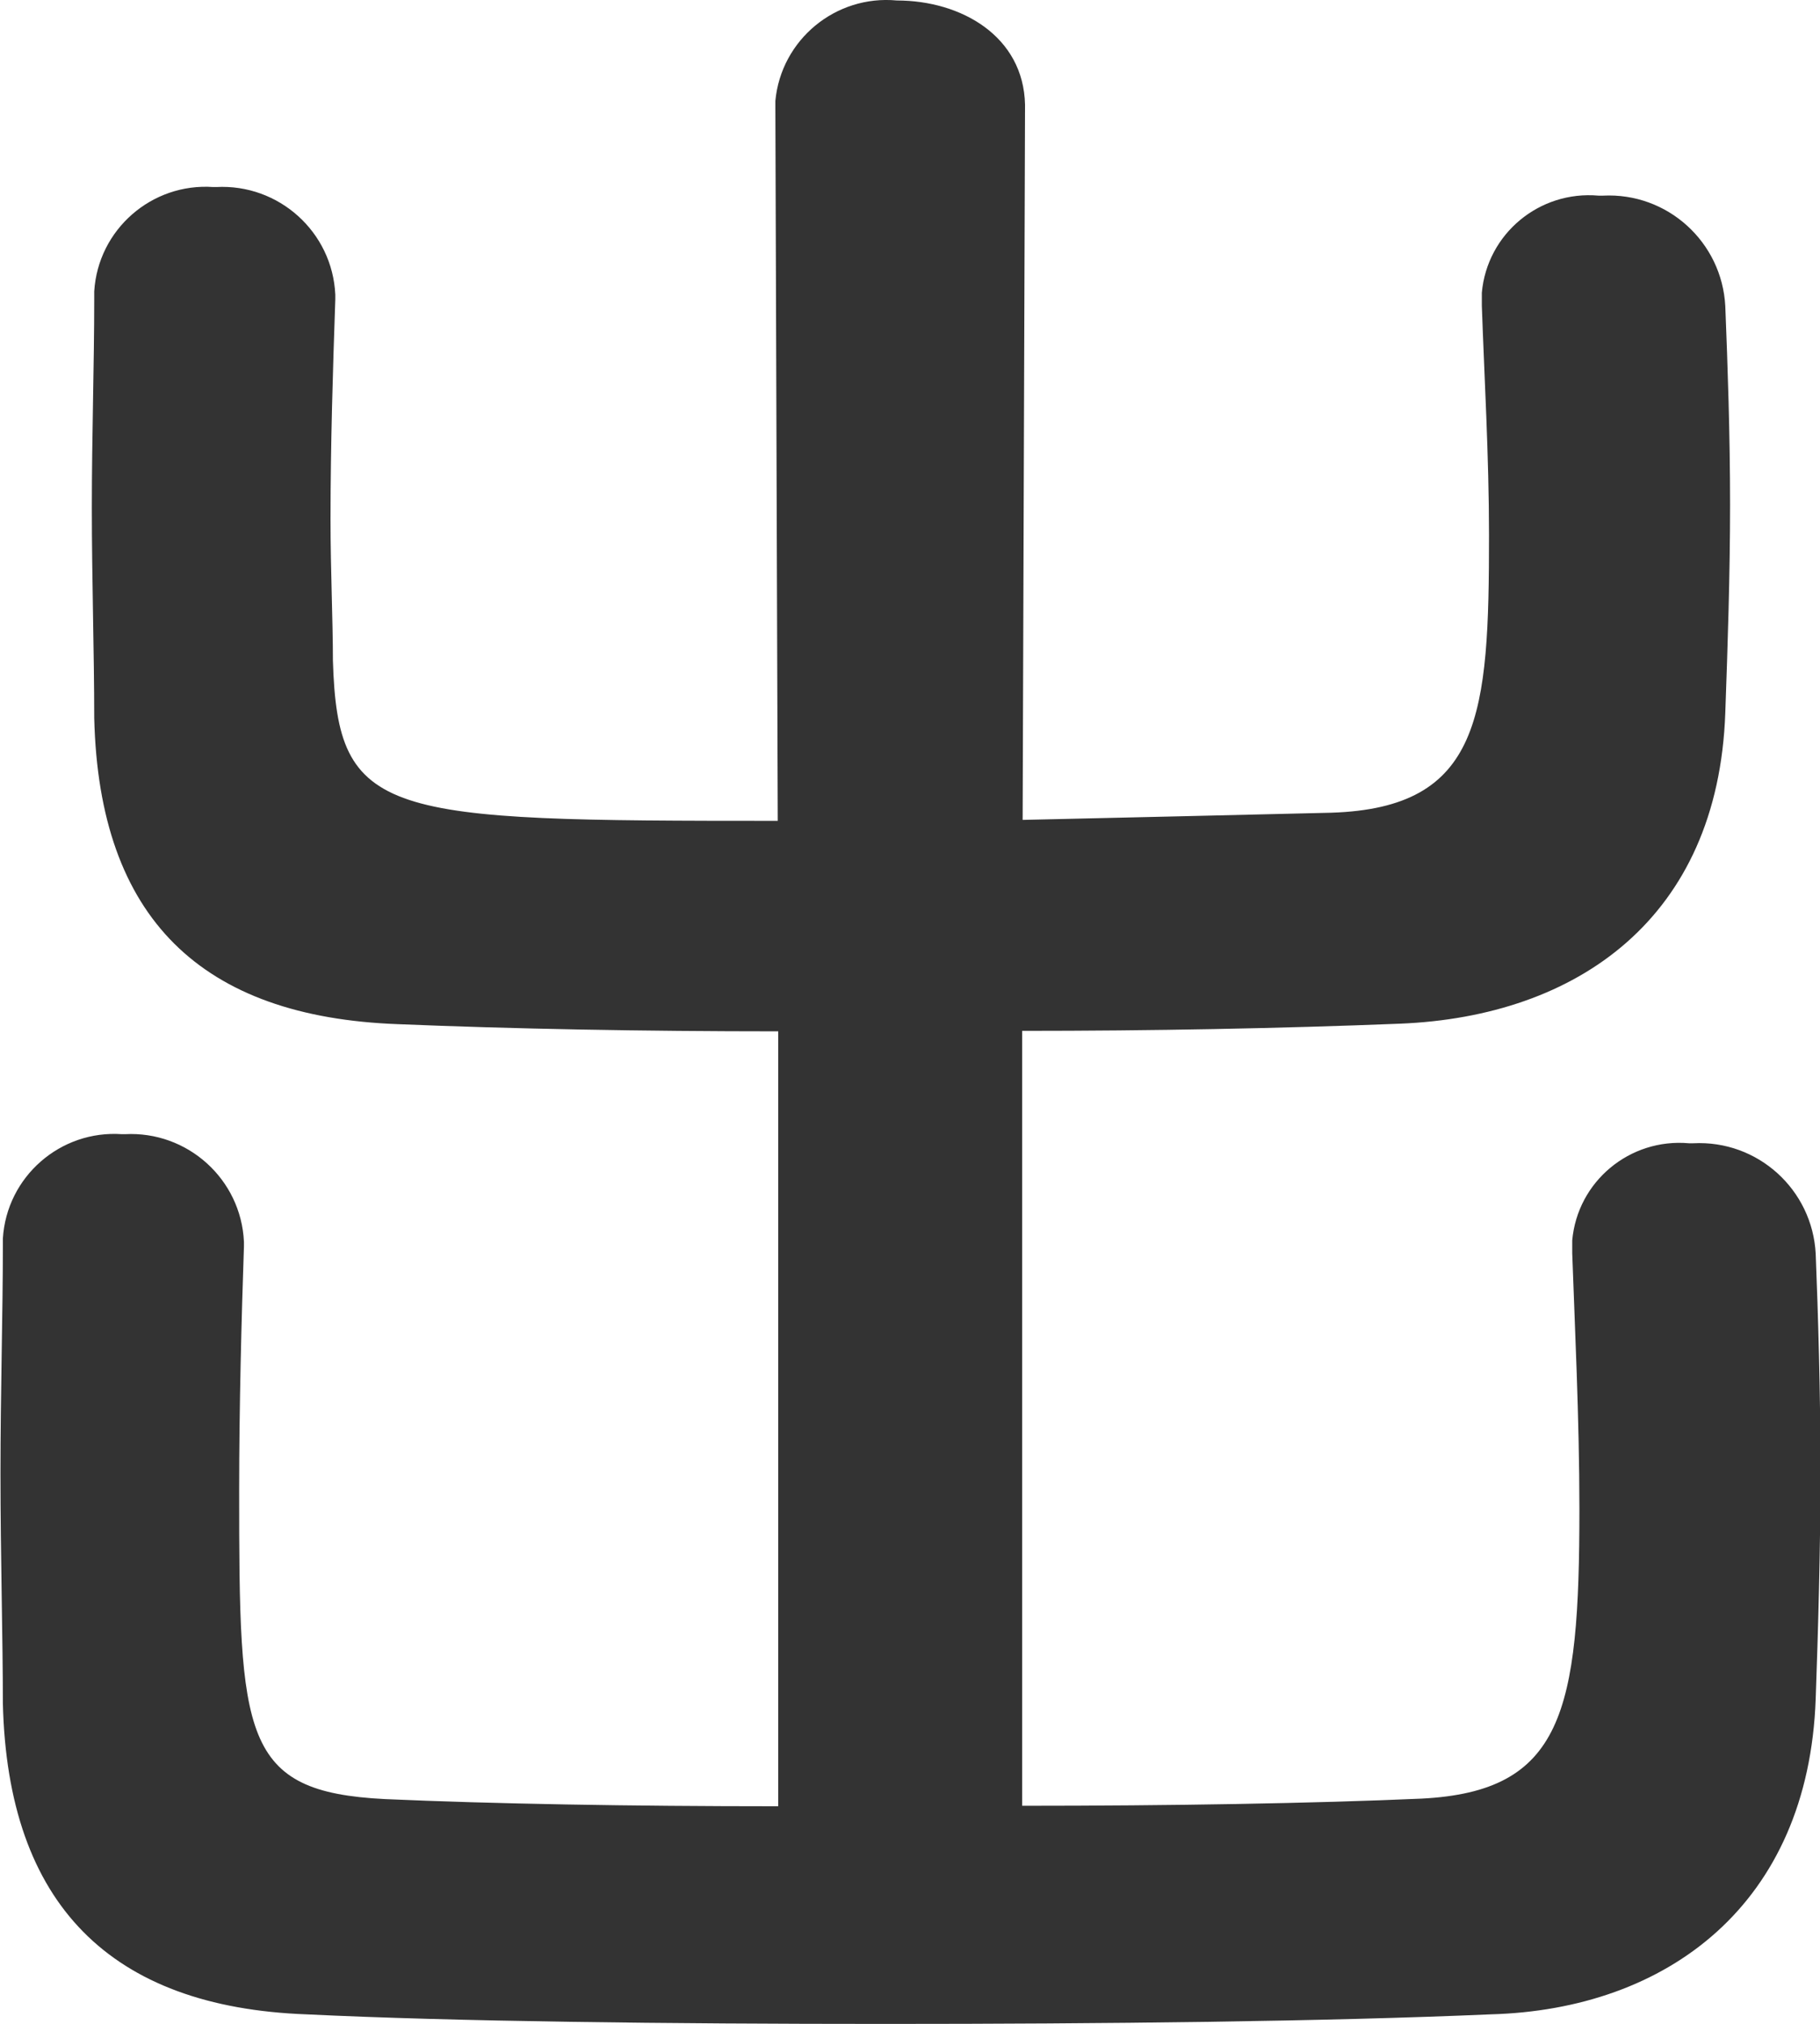 <?xml version="1.0" encoding="UTF-8"?>
<svg id="_レイヤー_2" data-name="レイヤー 2" xmlns="http://www.w3.org/2000/svg" viewBox="0 0 38.05 42.31">
  <defs>
    <style>
      .cls-1 {
        fill: #333;
      }
    </style>
  </defs>
  <g id="_レイヤー_1-2" data-name="レイヤー 1">
    <path class="cls-1" d="m16.25,37.76c-3.05,0-5.95-.05-8.2-.15-3-.15-3.05-1.3-3.05-6.45,0-1.75.05-3.65.1-5.1v-.1c-.06-1.31-1.18-2.32-2.49-2.25-.02,0-.04,0-.06,0-1.29-.09-2.41.89-2.49,2.18,0,.06,0,.11,0,.17,0,1.35-.05,3.05-.05,4.75s.05,3.45.05,4.8c.1,4.2,2.25,6.35,6.35,6.5,3.1.15,7.55.2,12.1.2s9.2-.05,12.65-.2c3.7-.1,6.65-2.3,6.8-6.6.05-1.4.1-3.1.1-4.75s-.05-3.3-.1-4.55c-.07-1.34-1.21-2.38-2.56-2.31-.03,0-.06,0-.09,0-1.24-.11-2.33.8-2.44,2.03,0,.06,0,.11,0,.17v.1c.05,1.45.15,3.45.15,5.35,0,4.25-.35,5.9-3.3,6.05-2.25.1-5.25.15-8.35.15v-16.2c2.7,0,5.4-.05,7.9-.15,3.7-.15,6.65-2.2,6.8-6.5.05-1.4.1-2.9.1-4.35s-.05-2.9-.1-4.15c-.07-1.34-1.21-2.38-2.56-2.31-.03,0-.06,0-.09,0-1.24-.11-2.33.8-2.44,2.03,0,.06,0,.11,0,.17v.1c.05,1.45.15,3.15.15,4.8,0,3.75-.15,5.7-3.3,5.8-2.05.05-4.25.1-6.45.15l.05-14.95C21.4.76,20.1.01,18.75.01c-1.28-.12-2.42.82-2.54,2.1,0,.03,0,.06,0,.1l.05,14.95c-8.25,0-9.2-.05-9.3-3.35,0-.85-.05-1.9-.05-2.95,0-1.55.05-3.15.1-4.6v-.1c-.06-1.31-1.18-2.32-2.49-2.25-.02,0-.04,0-.06,0-1.29-.09-2.41.89-2.49,2.18,0,.06,0,.11,0,.17,0,1.35-.05,2.85-.05,4.35s.05,3.05.05,4.4c.1,4.2,2.25,6.25,6.35,6.4,2.4.1,5.15.15,7.95.15v16.2Z"/>
  </g>
</svg>